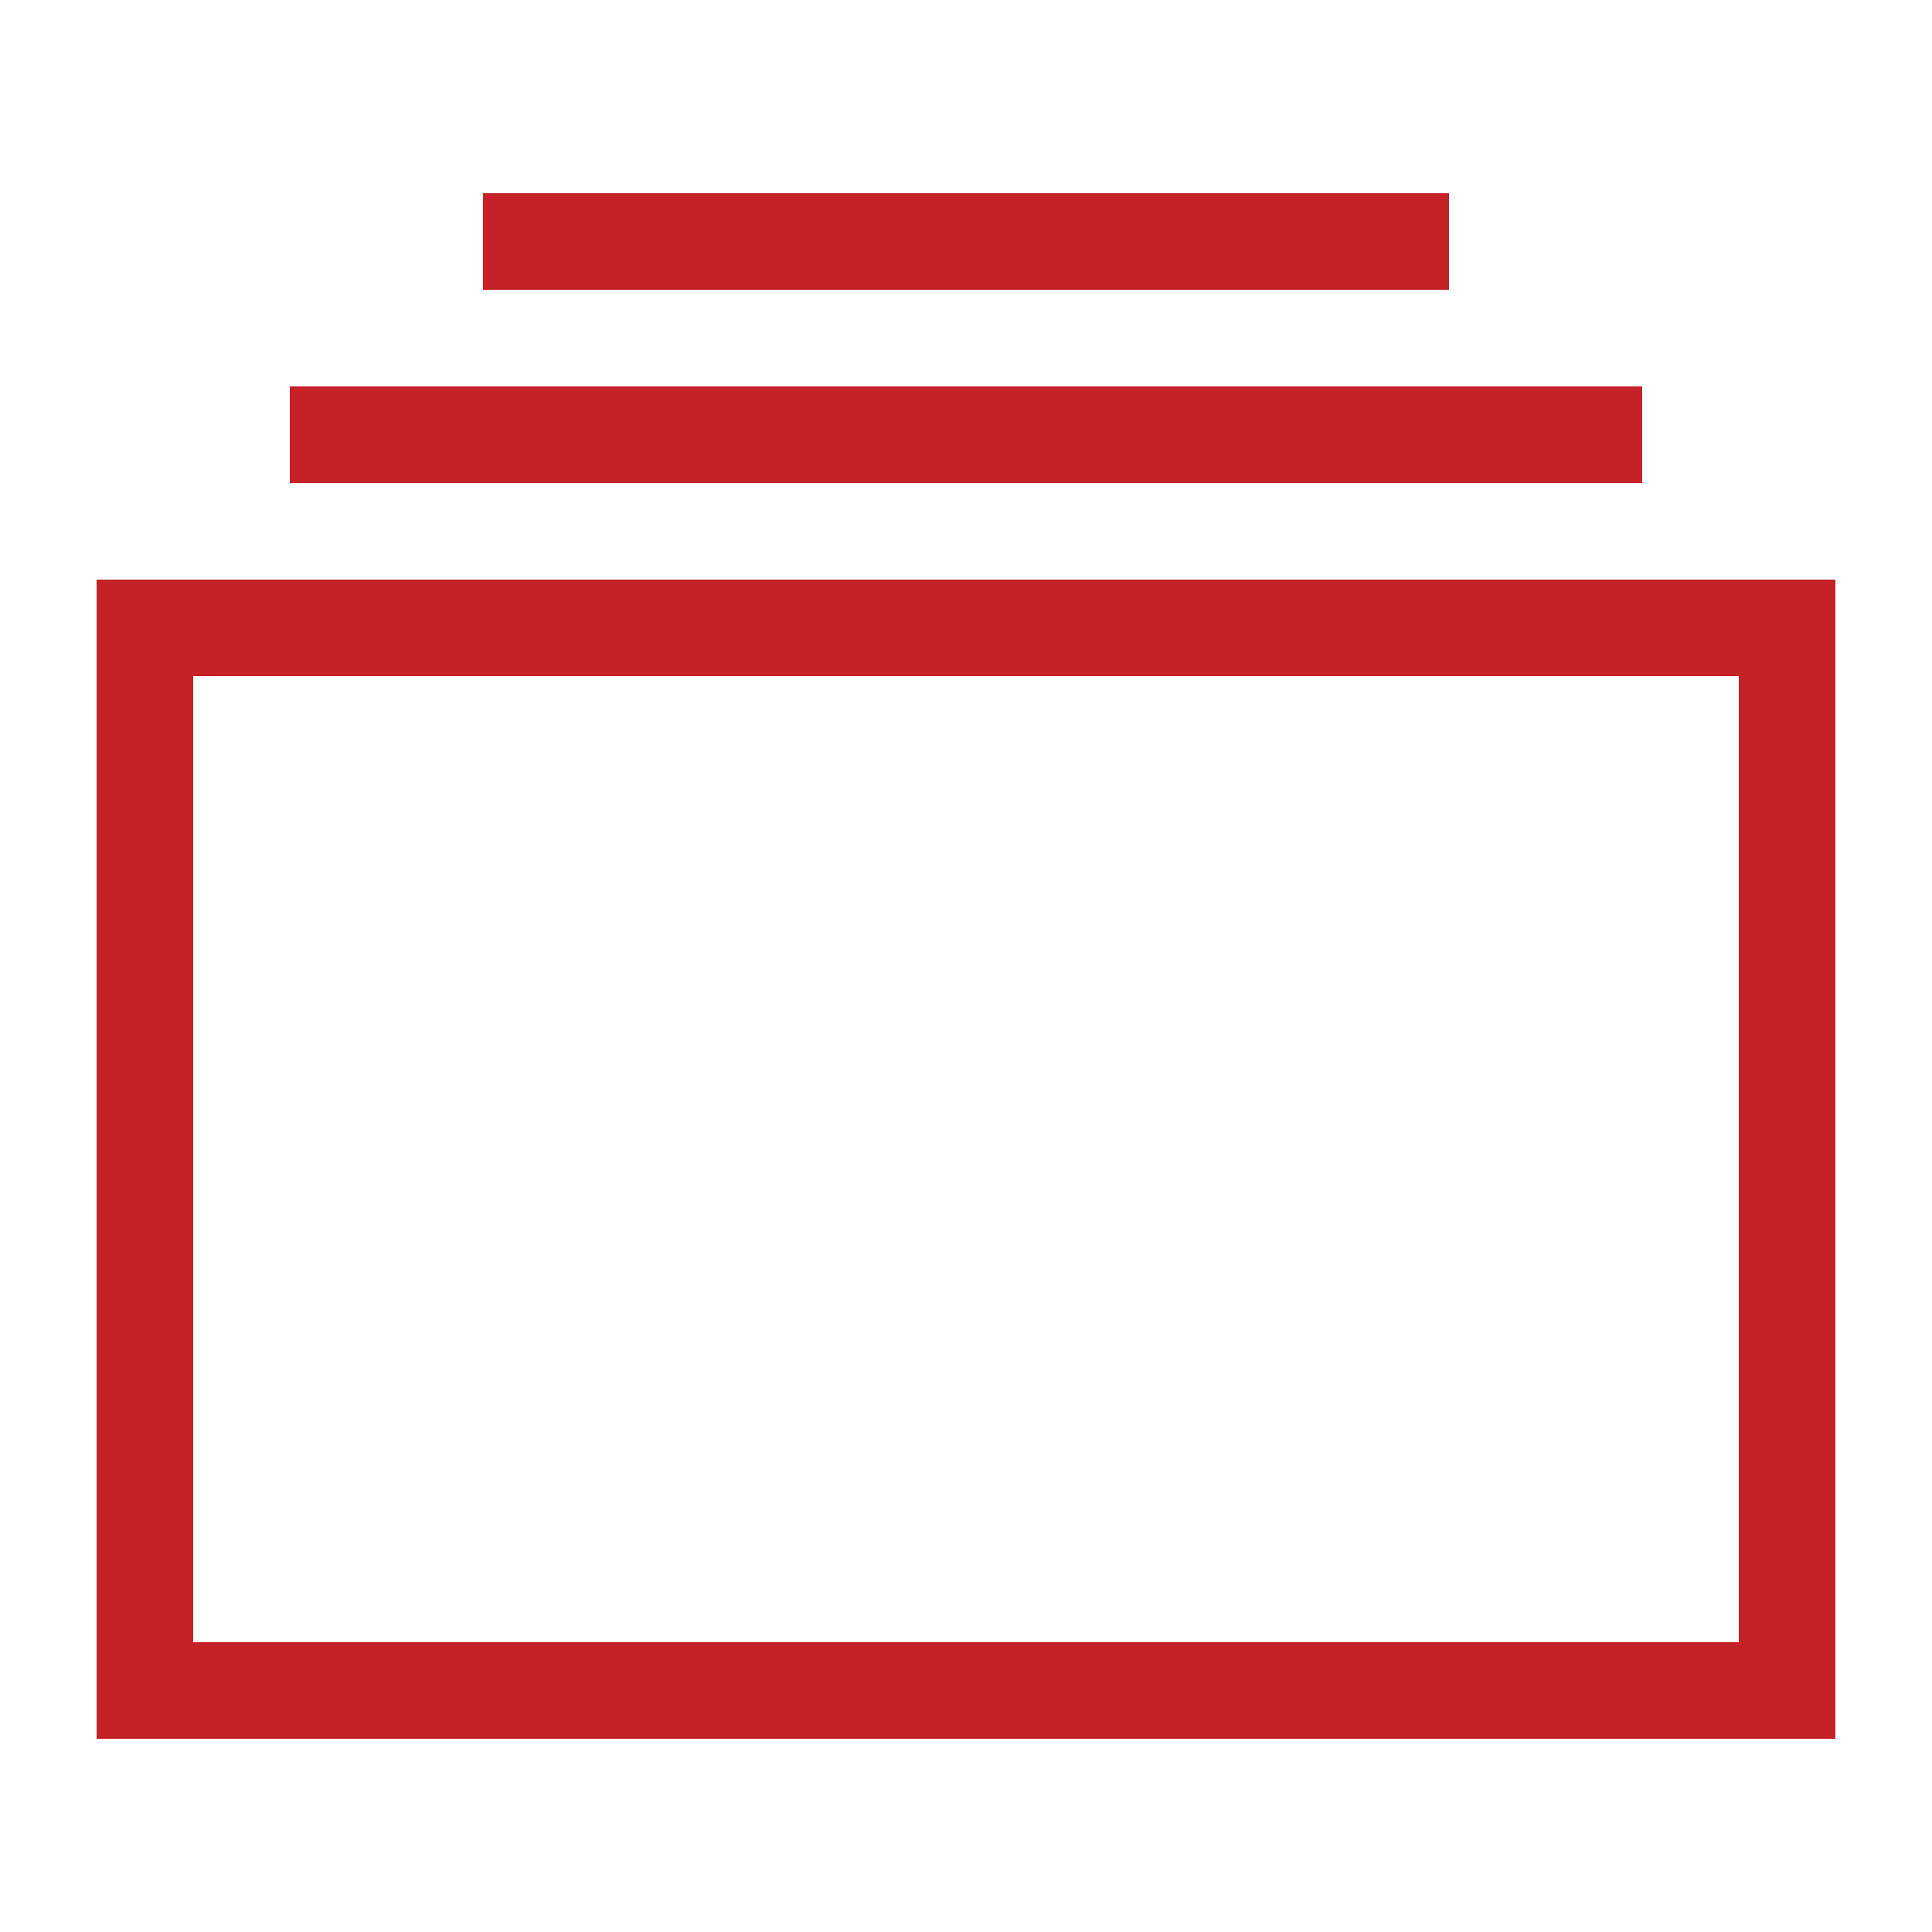 <?xml version="1.0" encoding="utf-8"?>
<!-- Generator: Adobe Illustrator 24.0.0, SVG Export Plug-In . SVG Version: 6.00 Build 0)  -->
<svg version="1.1" id="Layer_1" xmlns="http://www.w3.org/2000/svg" xmlns:xlink="http://www.w3.org/1999/xlink" x="0px" y="0px"
	 viewBox="0 0 20 20" style="enable-background:new 0 0 20 20;" xml:space="preserve">
<style type="text/css">
	.st0{fill:#C52228;}
</style>
<g>
	<rect x="5" y="2" class="st0" width="10" height="1"/>
	<rect x="3" y="4" class="st0" width="14" height="1"/>
	<path class="st0" d="M1,6v12h18V6H1z M18,17H2V7h16V17z"/>
</g>
</svg>
